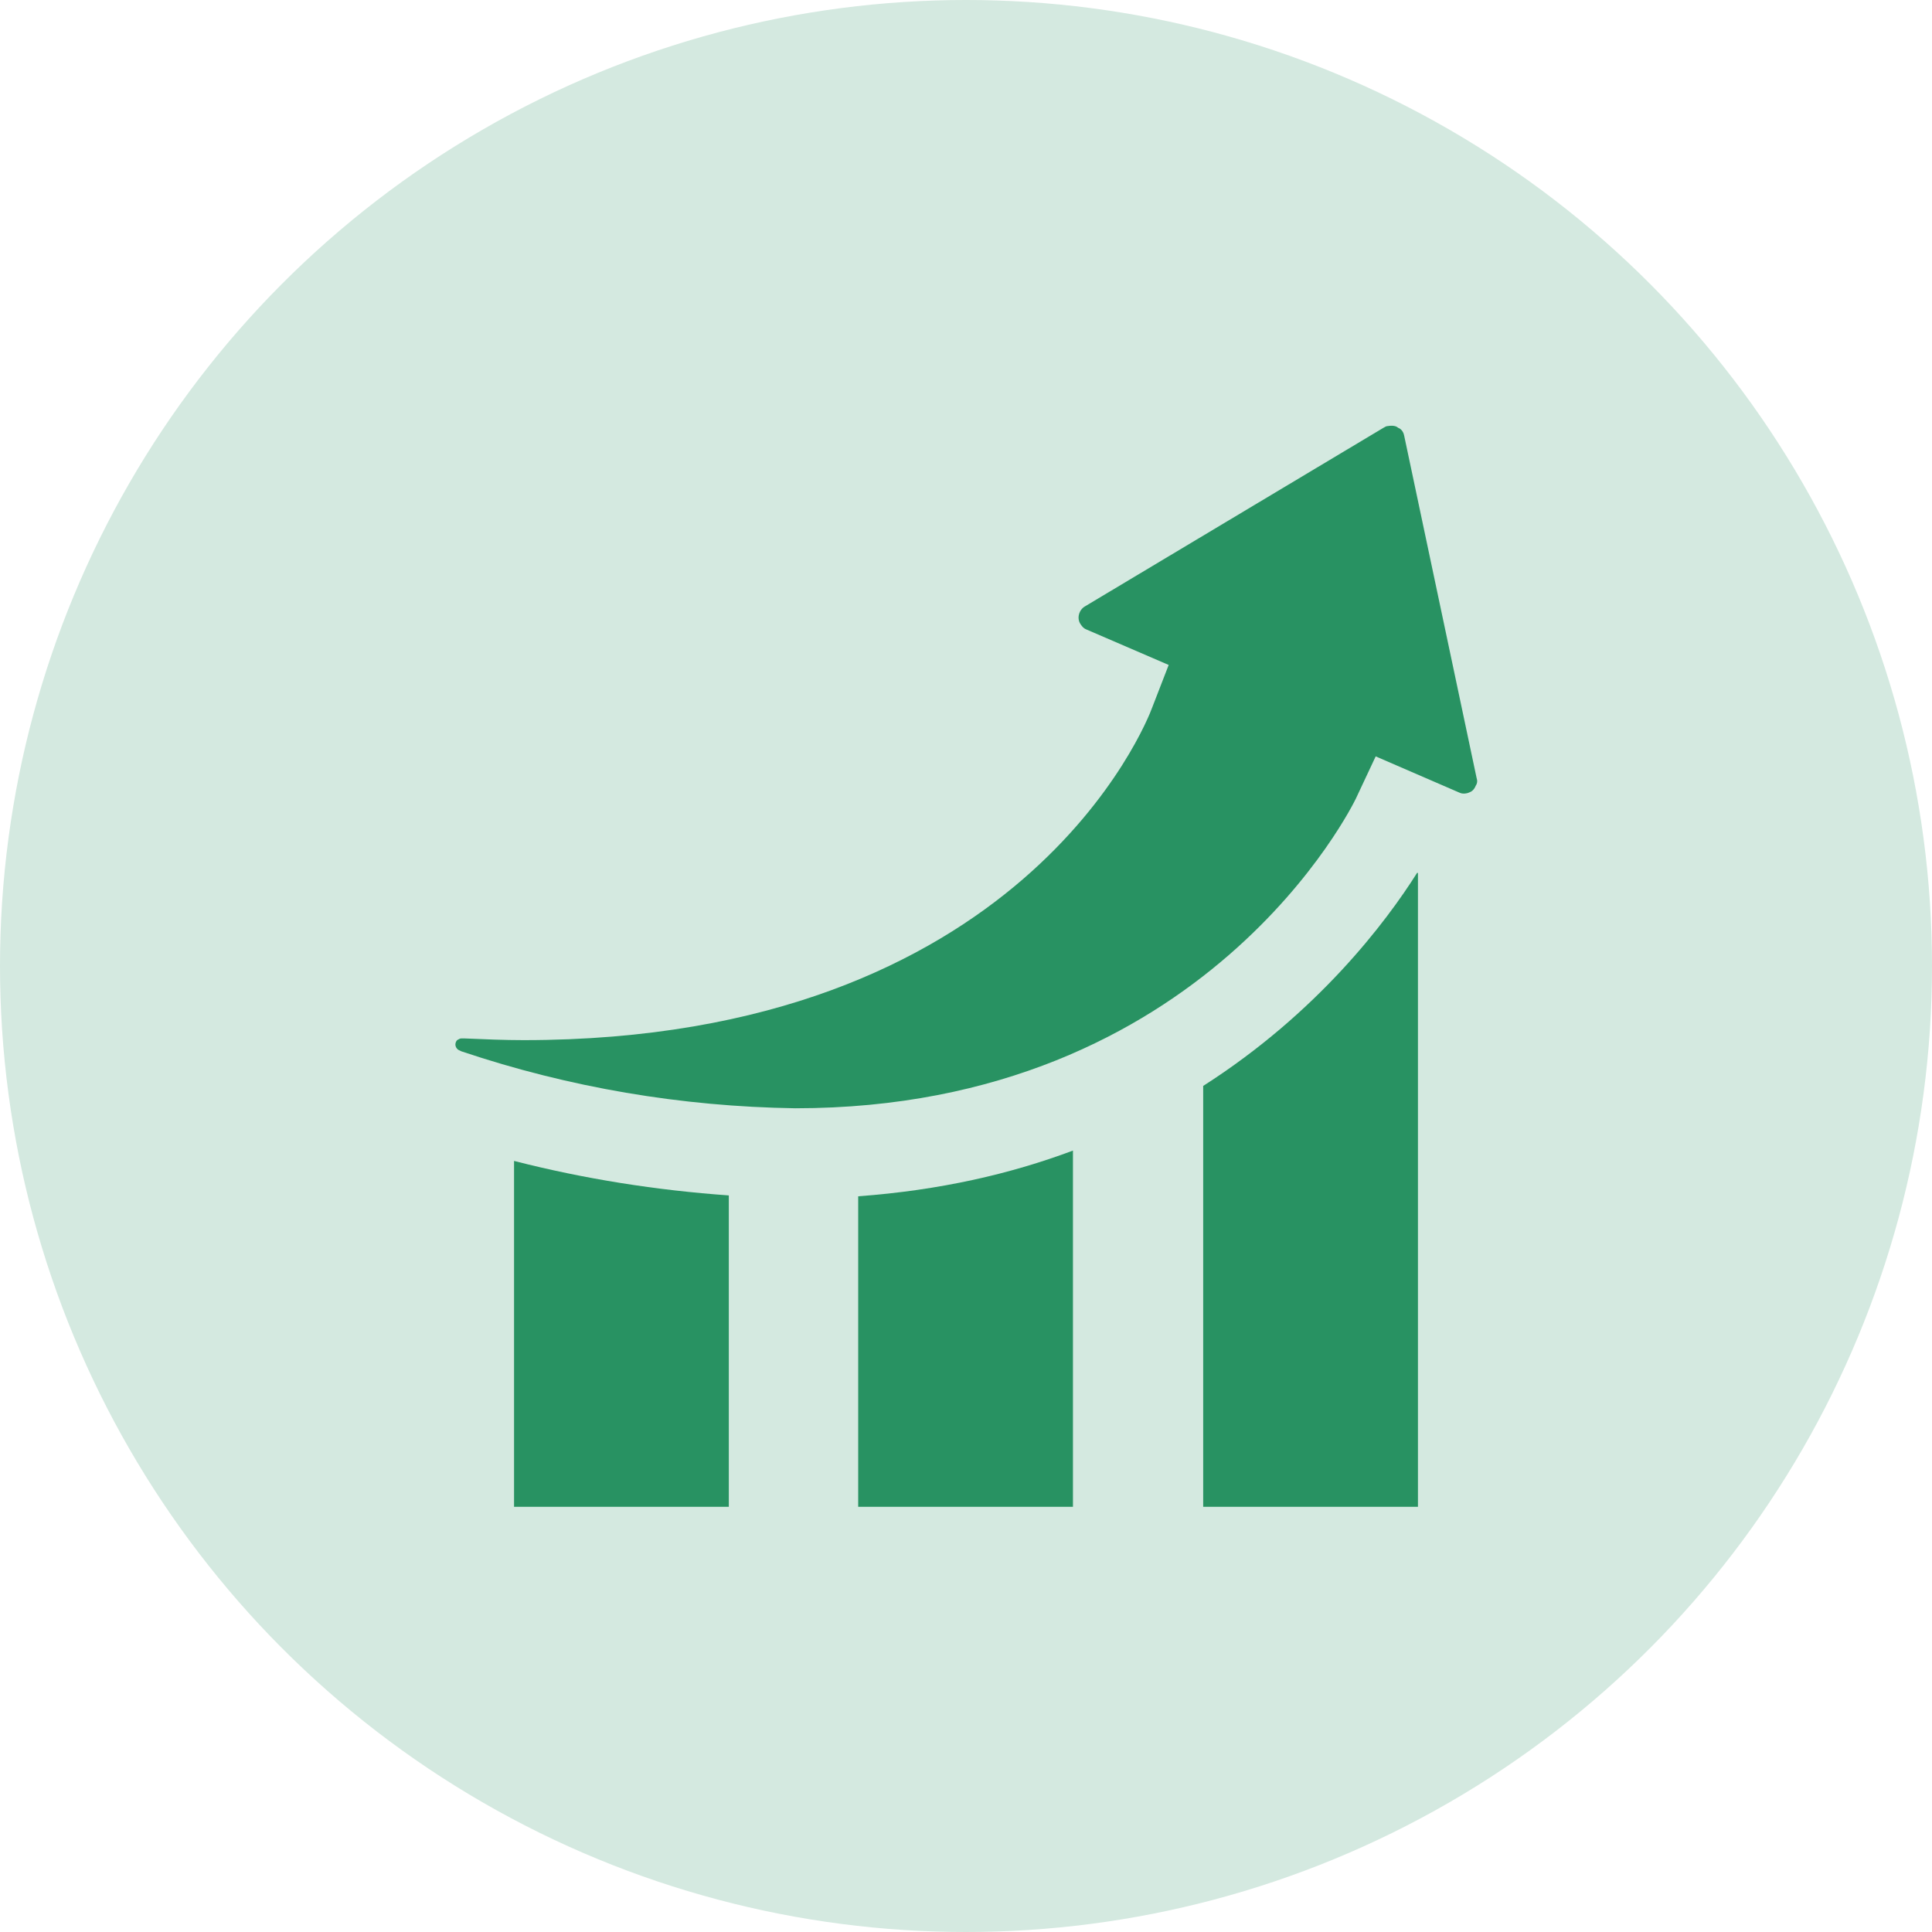 <svg width="56" height="56" viewBox="0 0 56 56" fill="none" xmlns="http://www.w3.org/2000/svg">
<circle cx="28" cy="28" r="28" fill="#D4E9E0"/>
<path d="M42.8 22.55L40.7 12.625C40.675 12.5 40.6 12.425 40.525 12.4C40.475 12.35 40.375 12.325 40.225 12.35C40.175 12.35 40.15 12.375 40.1 12.4L31.45 17.575C31.275 17.674 31.2 17.924 31.325 18.099C31.375 18.174 31.425 18.224 31.5 18.25L33.875 19.274L33.4 20.5C33.25 20.924 29.625 30.149 15.175 30.149C14.625 30.149 14.025 30.124 13.45 30.099H13.375C13.325 30.099 13.3 30.124 13.25 30.149C13.225 30.174 13.2 30.224 13.2 30.274C13.2 30.349 13.25 30.424 13.325 30.449L13.375 30.474C16.5 31.524 19.75 32.074 23.05 32.124C34.975 32.124 39.25 23.249 39.3 23.149L39.875 21.924L42.3 22.974C42.4 23.024 42.525 22.999 42.575 22.974C42.65 22.949 42.725 22.899 42.775 22.774C42.825 22.699 42.825 22.624 42.8 22.549L42.8 22.55Z" fill="#289262"/>
<path d="M14.9 43.675H21.125V34.65C19.025 34.5 16.95 34.175 14.9 33.65V43.675Z" fill="#289262"/>
<path d="M34.875 31.475V43.676H41.1V25.301H41.075C40.175 26.726 38.2 29.351 34.875 31.476L34.875 31.475Z" fill="#289262"/>
<path d="M24.875 43.675H31.1V33.35C29.3 34.025 27.25 34.5 24.875 34.675V43.675Z" fill="#289262"/>
</svg>
